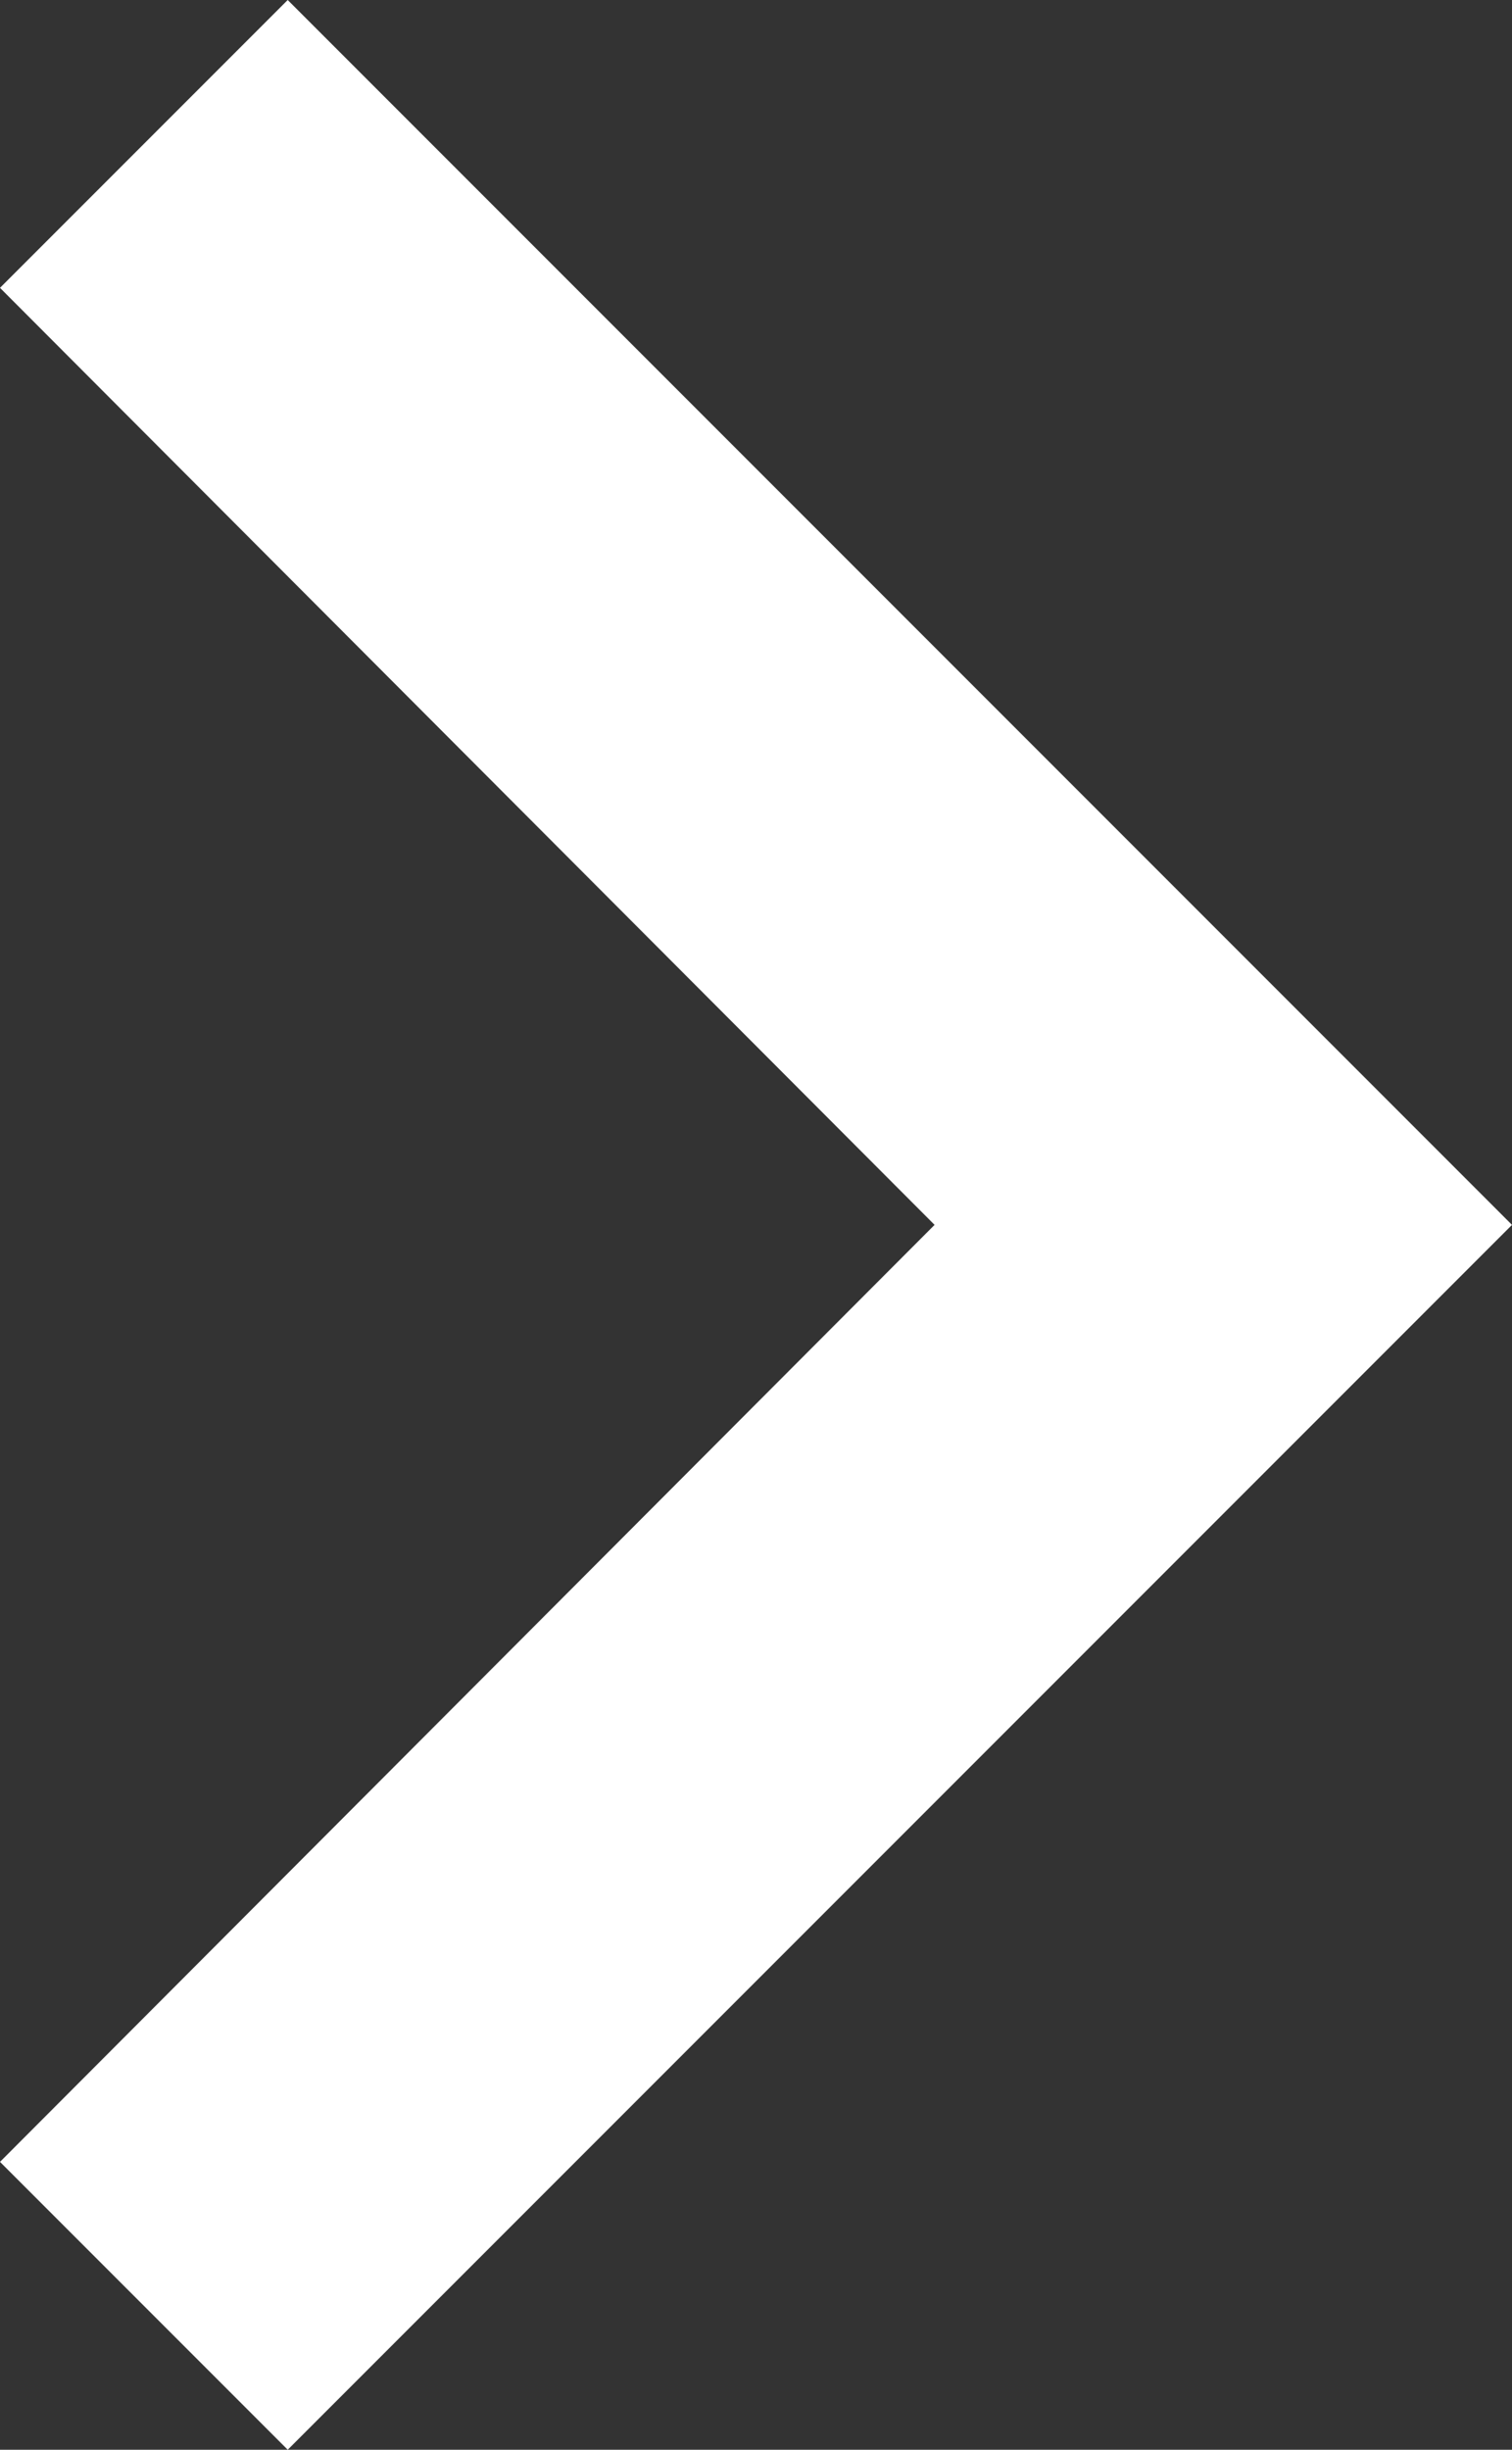 <svg xmlns="http://www.w3.org/2000/svg" width="30.244" height="48.978" viewBox="0 0 30.244 48.978">
  <rect x="0" y="0" width="30.244" height="48.978" fill="#333333" stroke="none"/>
  <path id="Icon_material-navigate-next" data-name="Icon material-navigate-next" d="M77.338,50l-5.755,5.755L90.277,74.489,71.583,93.223l5.755,5.755,24.489-24.489Z" transform="translate(-71.583 -50)" fill="#fff"/>
</svg>
